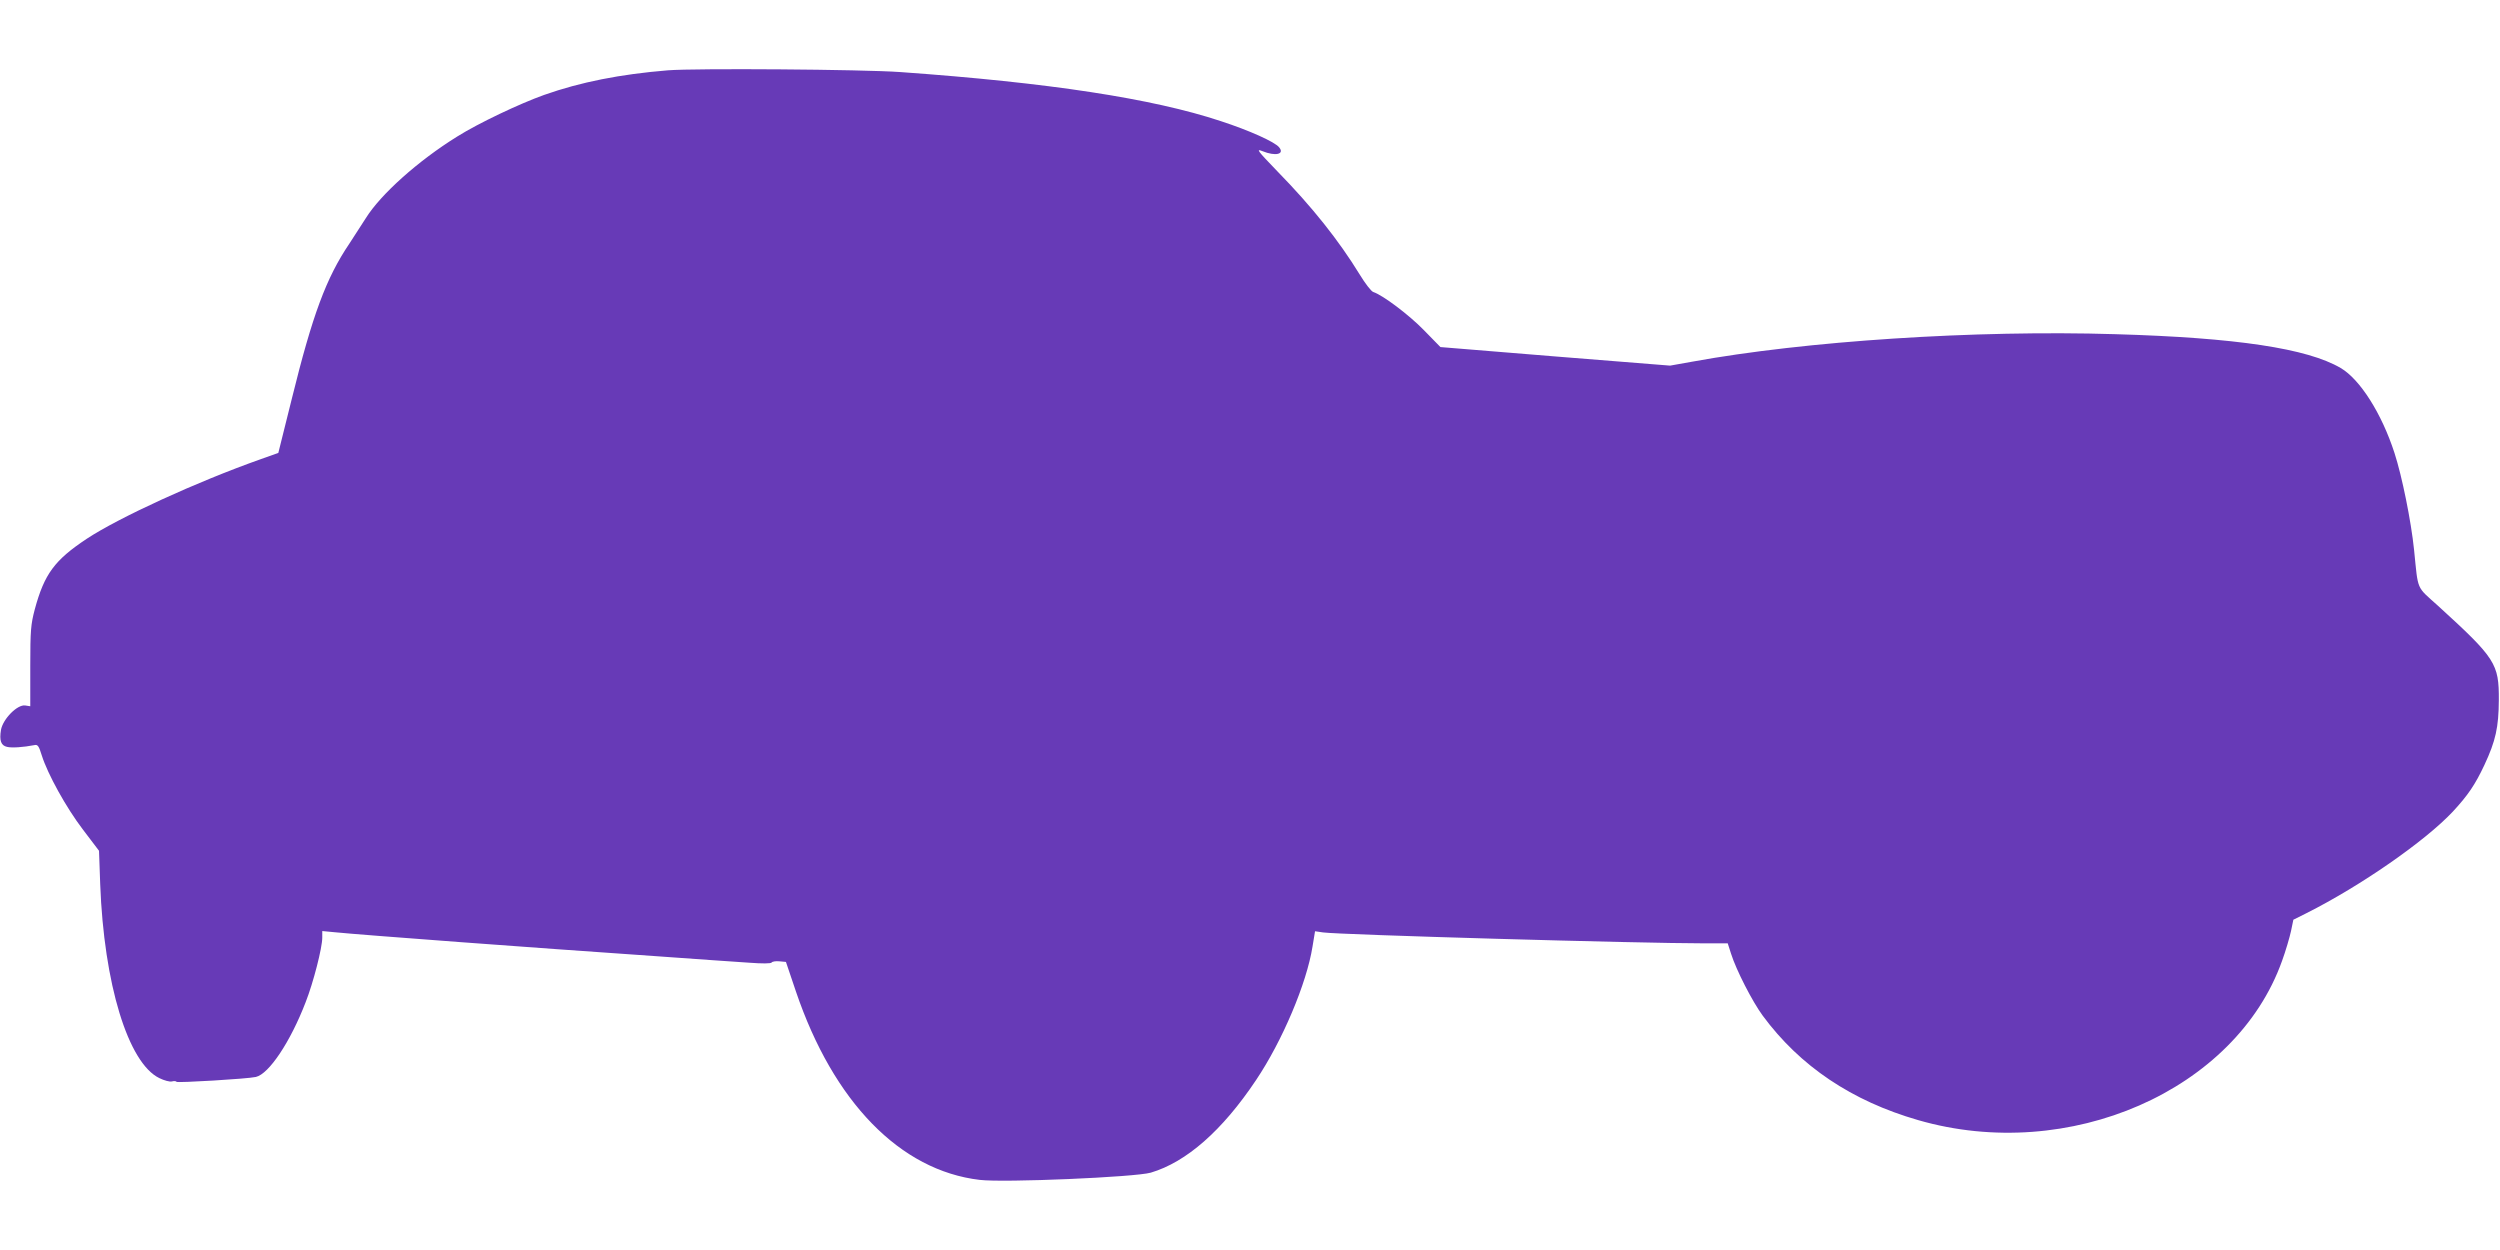 <?xml version="1.0" standalone="no"?>
<!DOCTYPE svg PUBLIC "-//W3C//DTD SVG 20010904//EN"
 "http://www.w3.org/TR/2001/REC-SVG-20010904/DTD/svg10.dtd">
<svg version="1.0" xmlns="http://www.w3.org/2000/svg"
 width="1280pt" height="640pt" viewBox="0 0 1280 640"
 preserveAspectRatio="xMidYMid meet">
<g transform="translate(0,640) scale(0.1,-0.1)"
fill="#673ab7" stroke="none">
<path d="M3420 6040 c-244 -20 -447 -60 -634 -126 -126 -45 -335 -144 -445
-213 -200 -124 -392 -296 -468 -418 -21 -33 -59 -92 -84 -130 -119 -176 -189
-365 -295 -795 l-69 -277 -90 -32 c-328 -116 -726 -299 -890 -407 -166 -110
-218 -181 -267 -362 -20 -76 -23 -107 -23 -290 l0 -206 -26 4 c-40 6 -114 -69
-124 -125 -9 -55 0 -80 31 -87 24 -6 84 -2 140 9 17 4 23 -4 38 -53 30 -95
124 -266 211 -380 l82 -108 6 -170 c19 -512 143 -917 303 -994 24 -12 54 -20
64 -17 11 3 22 2 24 -2 4 -6 362 15 406 25 67 15 177 180 255 383 40 102 85
279 85 330 l0 34 63 -6 c139 -14 1026 -80 1637 -122 206 -15 425 -30 485 -34
67 -5 112 -5 116 1 3 5 21 8 40 6 l33 -3 51 -151 c192 -566 534 -917 941 -965
124 -15 797 14 876 37 182 54 366 215 539 474 135 201 259 495 289 683 l13 79
41 -6 c84 -12 1622 -56 1957 -56 l115 0 17 -53 c26 -83 109 -245 162 -317 191
-259 456 -437 796 -535 771 -223 1626 151 1863 815 19 52 39 121 46 153 l12
58 68 34 c278 140 606 368 748 519 78 84 115 139 162 239 58 124 73 193 74
332 1 187 -16 214 -311 483 -114 103 -101 73 -123 287 -15 147 -62 378 -100
495 -66 204 -177 378 -276 436 -171 100 -533 155 -1154 173 -717 22 -1588 -35
-2167 -141 l-112 -20 -588 47 -588 48 -85 87 c-76 78 -210 179 -259 195 -10 3
-41 43 -69 89 -108 176 -244 347 -422 529 -103 107 -111 117 -76 103 66 -27
115 -16 85 20 -23 28 -152 86 -299 134 -350 116 -882 197 -1640 251 -195 14
-1050 20 -1190 9z"/>
</g>
</svg>
